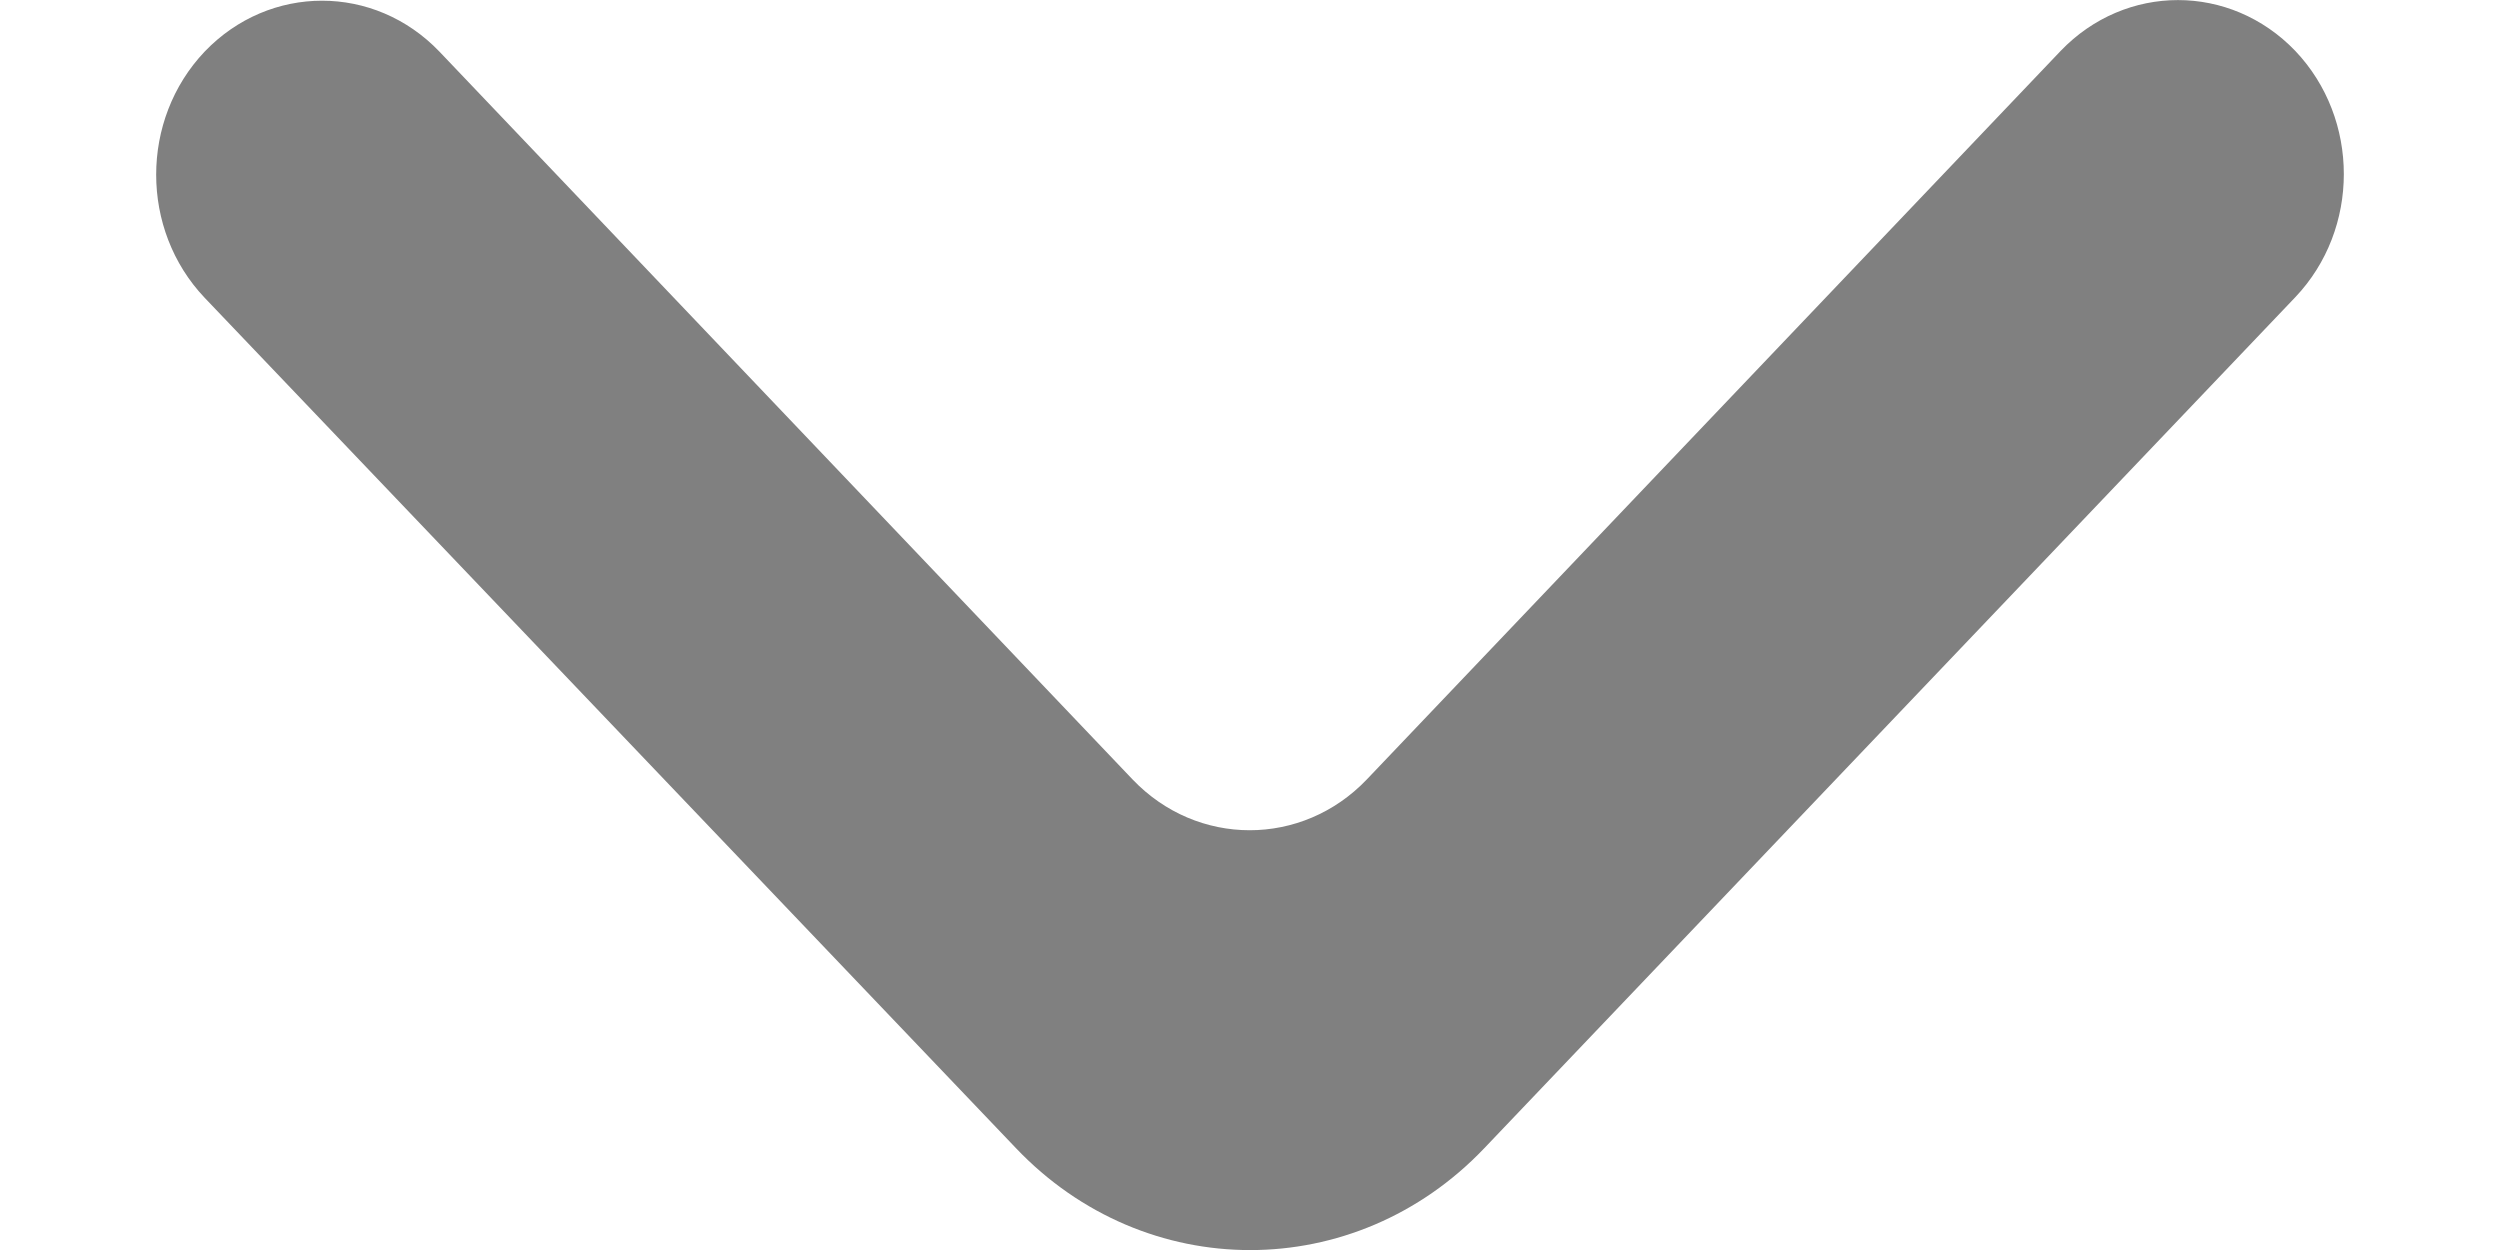 <svg width="8" height="4" viewBox="0 0 8 4" fill="none" xmlns="http://www.w3.org/2000/svg">
<path d="M0.655 0.165C0.448 0.383 0.448 0.735 0.655 0.953L3.251 3.674C3.665 4.109 4.336 4.109 4.75 3.674L7.345 0.951C7.552 0.733 7.552 0.381 7.345 0.163C7.137 -0.054 6.802 -0.054 6.594 0.163L4.374 2.494C4.167 2.711 3.831 2.711 3.624 2.494L1.406 0.165C1.198 -0.052 0.863 -0.052 0.655 0.165Z" fill="#808080"/>
</svg>
